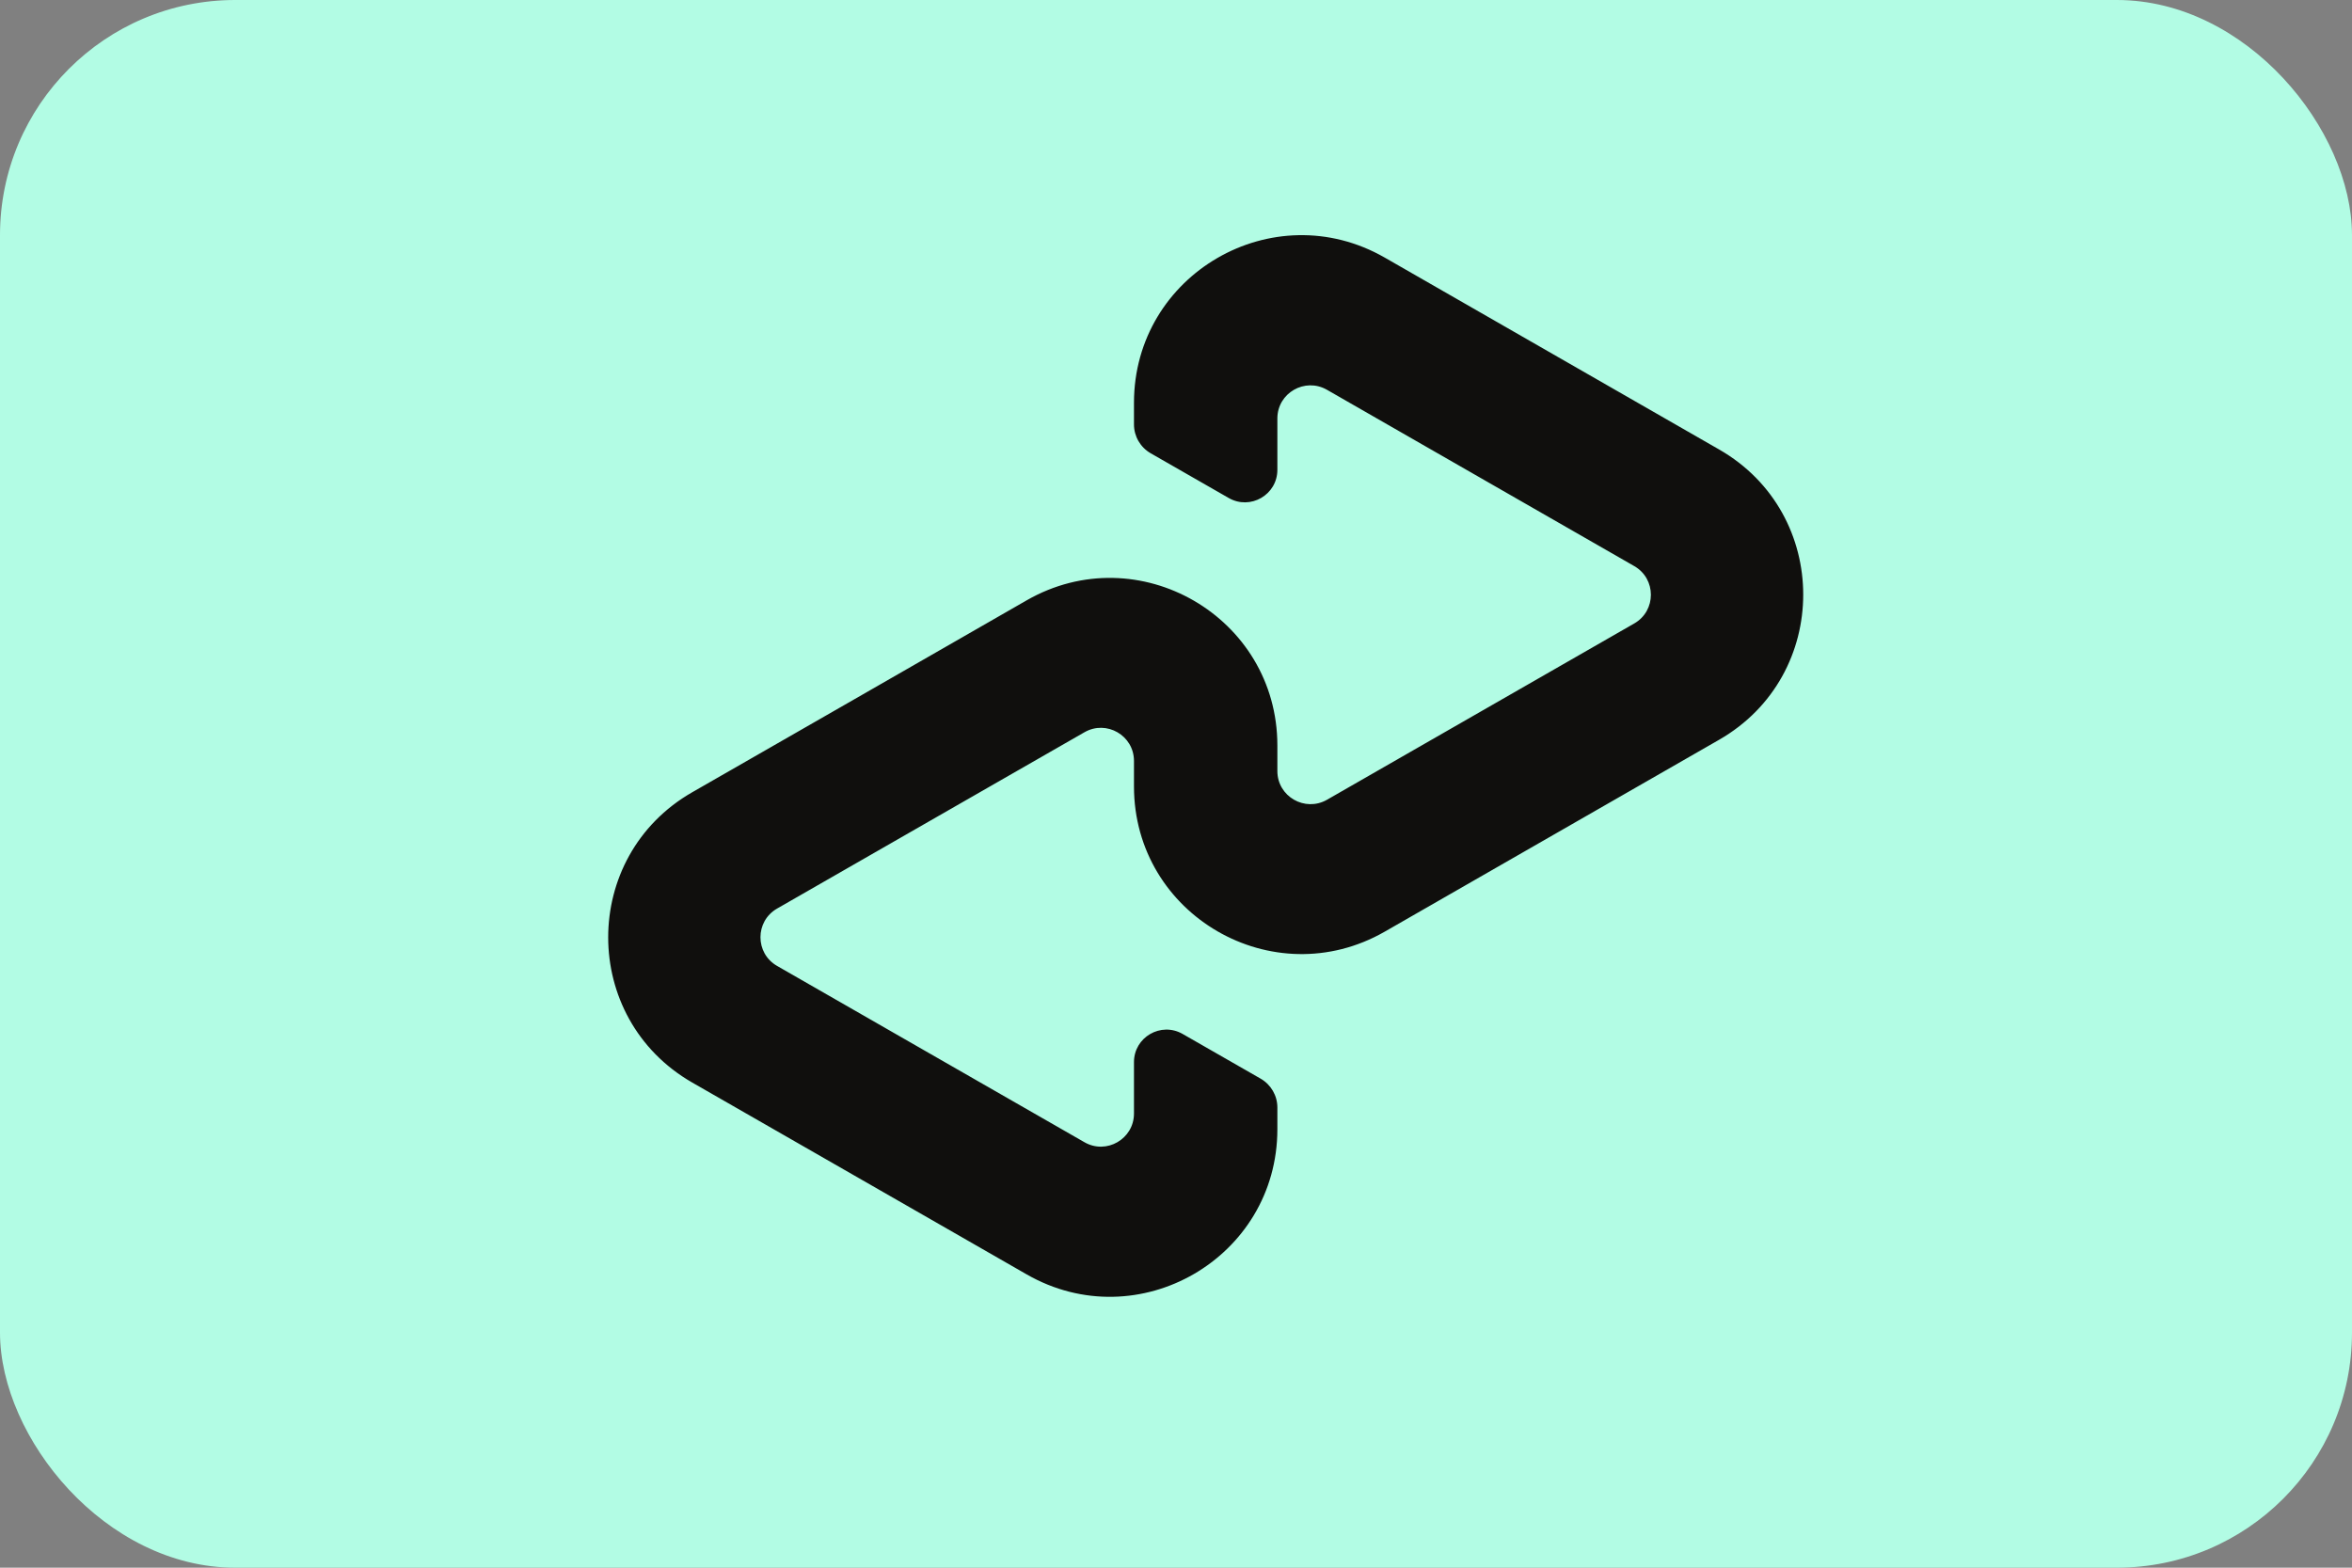 <svg width="30" height="20" viewBox="0 0 30 20" fill="none" xmlns="http://www.w3.org/2000/svg">
<rect x="0" y="0" width="30" height="20" fill="#808080" stroke="none"/>
<rect width="30" height="20" rx="3" fill="#B2FCE4"/>
<path d="M21.927 5.734L19.81 4.519L17.662 3.286C16.238 2.47 14.464 3.497 14.464 5.139V5.415C14.464 5.566 14.545 5.706 14.676 5.782L15.672 6.353C15.949 6.512 16.293 6.312 16.293 5.994V5.338C16.293 5.014 16.644 4.811 16.926 4.973L18.888 6.099L20.845 7.222C21.128 7.384 21.128 7.792 20.845 7.954L18.888 9.077L16.926 10.203C16.644 10.364 16.293 10.161 16.293 9.837V9.511C16.293 7.87 14.519 6.842 13.095 7.659L10.948 8.892L8.83 10.107C7.4 10.927 7.4 12.99 8.83 13.811L10.948 15.026L13.095 16.258C14.519 17.075 16.293 16.047 16.293 14.406V14.129C16.293 13.978 16.212 13.838 16.081 13.762L15.085 13.191C14.808 13.032 14.464 13.232 14.464 13.55V14.206C14.464 14.53 14.113 14.734 13.832 14.572L11.869 13.446L9.912 12.323C9.629 12.161 9.629 11.753 9.912 11.591L11.869 10.468L13.832 9.342C14.113 9.18 14.464 9.383 14.464 9.708V10.033C14.464 11.675 16.238 12.702 17.662 11.886L19.81 10.653L21.927 9.438C23.358 8.617 23.358 6.554 21.927 5.734Z" fill="#100F0D"/>
</svg>